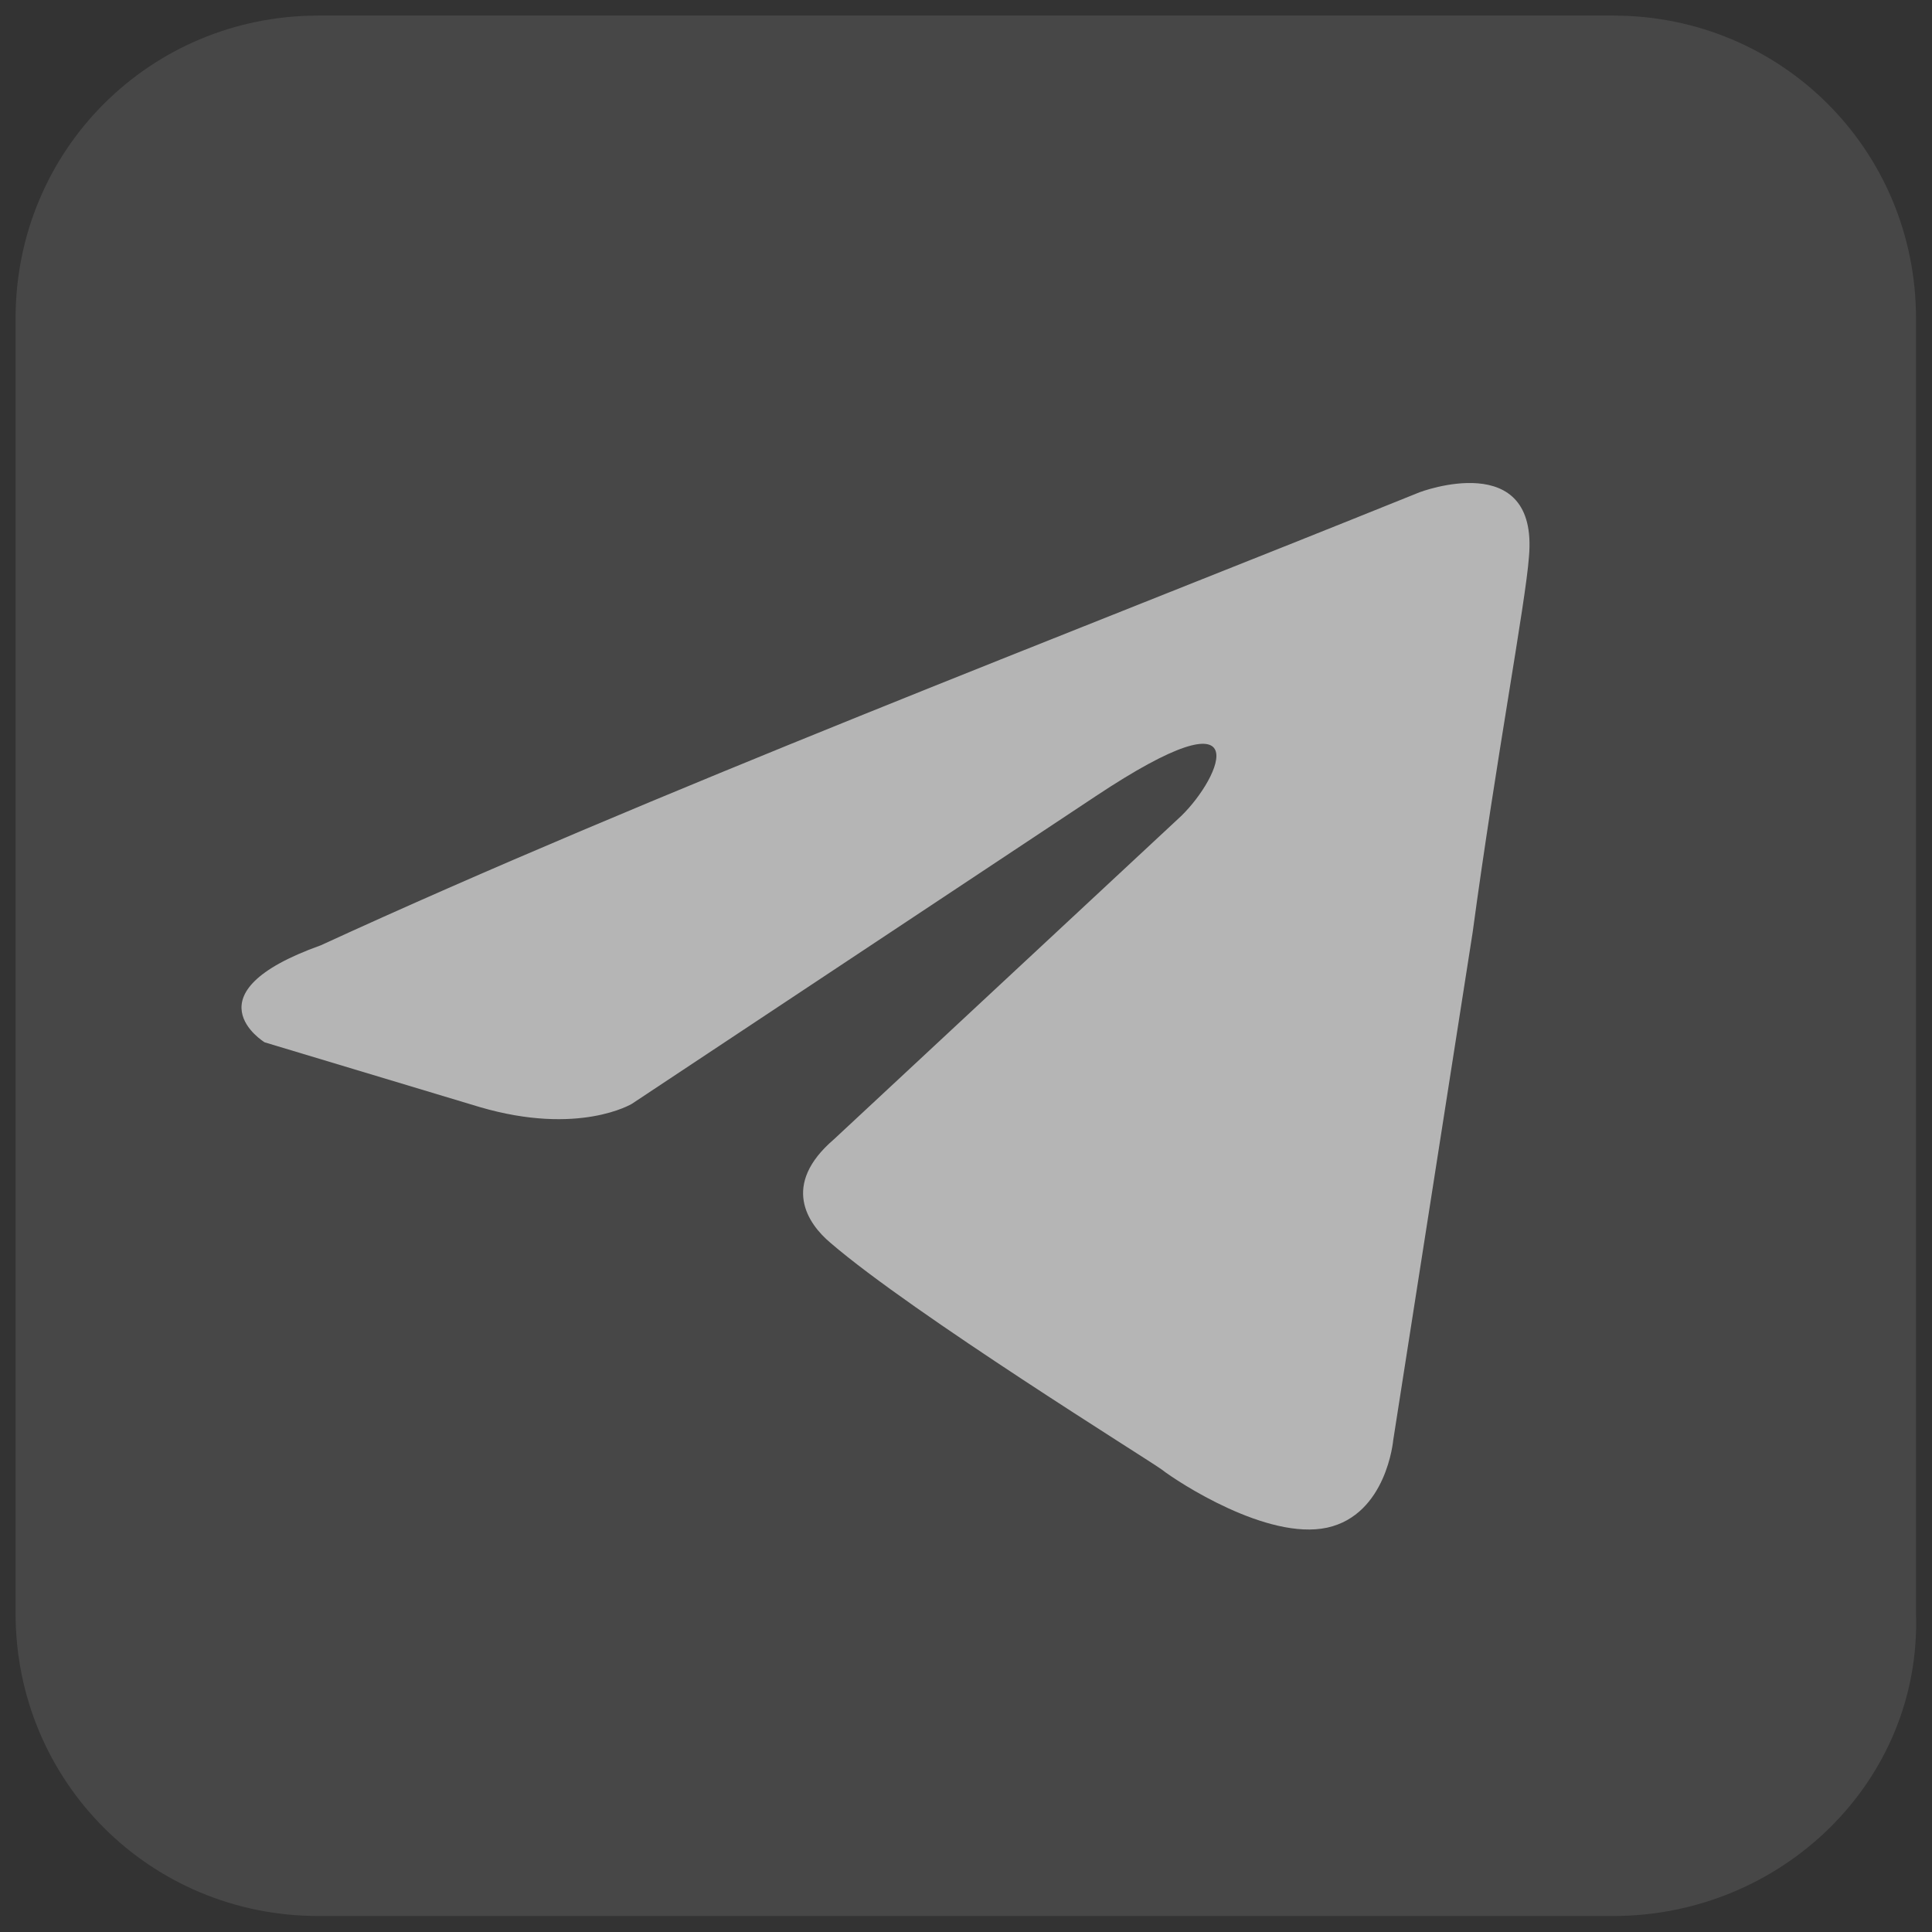 <svg width="32" height="32" viewBox="0 0 32 32" fill="none" xmlns="http://www.w3.org/2000/svg">
    <rect x="0" y="0" width="32" height="32" fill="#333333" stroke="none"/>
    <g clip-path="url(#clip0_3359_520)">
        <path
            d="M26.721 31.735H5.272C2.486 31.735 0.258 29.507 0.258 26.721V5.272C0.258 2.486 2.486 0.258 5.272 0.258H26.721C29.507 0.258 31.735 2.486 31.735 5.272V26.721C31.828 29.507 29.507 31.735 26.721 31.735Z"
            fill="white" fill-opacity="0.1" />
        <path
            d="M23.514 8.153C23.514 8.153 25.488 7.403 25.324 9.225C25.27 9.975 24.775 12.602 24.392 15.441L23.076 23.855C23.076 23.855 22.967 25.087 21.981 25.303C20.993 25.517 19.514 24.552 19.239 24.338C19.02 24.177 15.128 21.766 13.757 20.587C13.374 20.266 12.935 19.623 13.812 18.871L19.568 13.512C20.227 12.869 20.884 11.369 18.143 13.191L10.467 18.282C10.467 18.282 9.589 18.818 7.945 18.336L4.383 17.264C4.383 17.264 3.067 16.46 5.314 15.657C10.796 13.137 17.539 10.564 23.514 8.153Z"
            fill="white" fill-opacity="0.6" />
    </g>
    <defs>
        <clipPath id="clip0_3359_520">
            <rect width="32" height="32" fill="white" />
        </clipPath>
    </defs>
</svg>
    